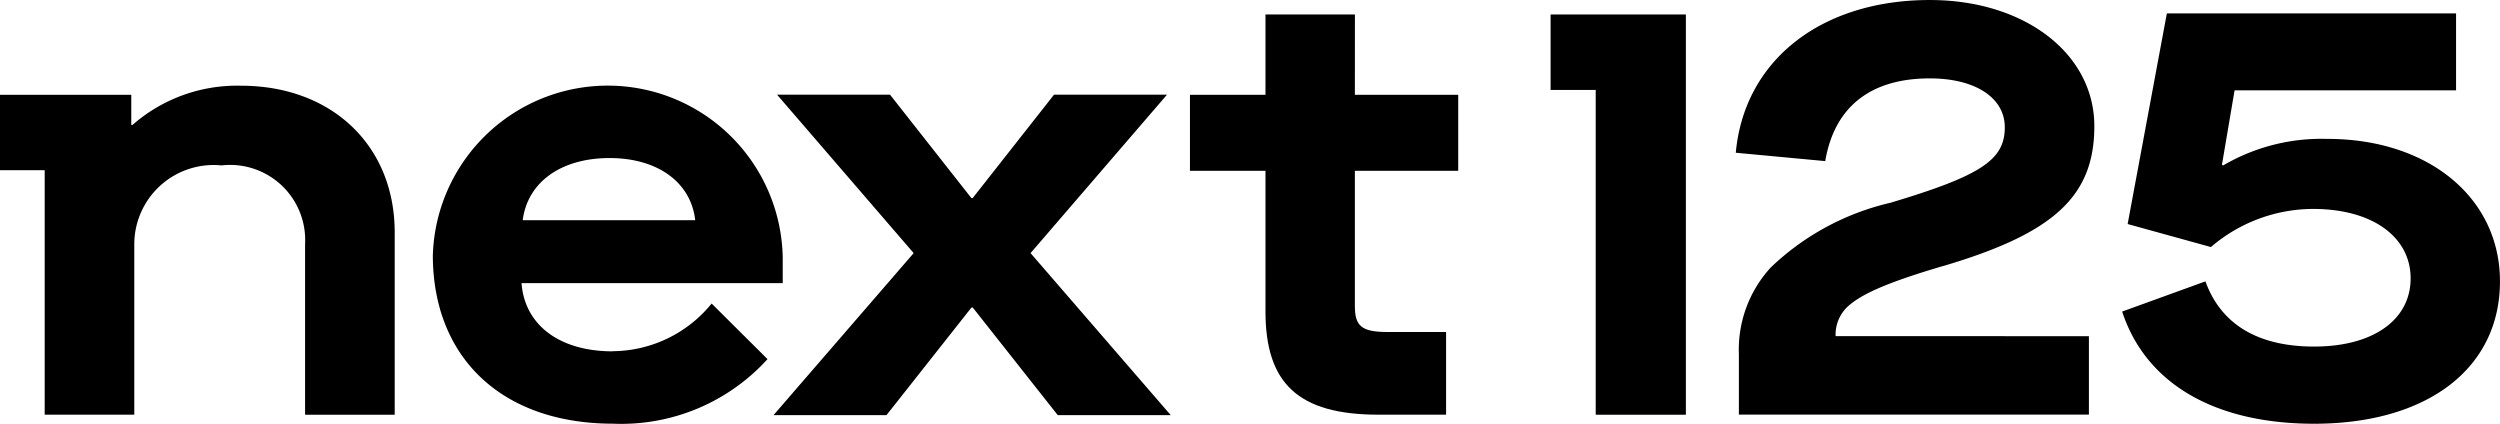 <svg id="Logo" xmlns="http://www.w3.org/2000/svg" width="119.502" height="20.26" viewBox="0 0 119.502 20.26">
  <path id="Pfad_58" d="M483.842,5.812h-4.275V9.65h-3.61v3.635h3.61v6.723c0,3.434,1.56,4.934,5.4,4.934H488.2V20.99h-2.8c-1.243,0-1.56-.288-1.56-1.24V13.285h4.94V9.65h-4.94Z" transform="translate(-419.076 -5.12)"/>
  <path id="Pfad_59" d="M11.513,34.388a7.585,7.585,0,0,0-5.181,1.876H6.275V34.821H0v3.607H2.136V50.113H6.419V41.949a3.792,3.792,0,0,1,4.17-3.751,3.588,3.588,0,0,1,3.994,3.751v8.166h4.284V41.4c0-4.155-3.01-7.012-7.351-7.012" transform="translate(0 -30.291)"/>
  <path id="Pfad_60" d="M181.729,47.085c-2.555,0-4.21-1.27-4.355-3.26h12.485V42.613a8.365,8.365,0,0,0-16.725-.119c0,4.847,3.252,8.05,8.623,8.05a9.441,9.441,0,0,0,7.375-3.087L186.46,44.8a6.141,6.141,0,0,1-4.733,2.279m-.145-9.233c2.294,0,3.89,1.155,4.094,2.972H177.43c.232-1.818,1.829-2.972,4.153-2.972" transform="translate(-152.444 -30.291)"/>
  <path id="Pfad_61" d="M328.2,37.982h-5.4l-3.889,4.943h-.061l-3.889-4.943h-5.4l6.53,7.573-6.7,7.745h5.4l4.063-5.145h.061l4.063,5.145h5.4l-6.7-7.745Z" transform="translate(-272.417 -33.456)"/>
  <path id="Pfad_62" d="M620.229,5.812V9.419h2.156V24.944h4.31V5.812H620.23Z" transform="translate(-546.109 -5.12)"/>
  <path id="Pfad_63" d="M704.209,12.725c5.288-1.559,7.253-3.318,7.253-6.694,0-3.463-3.323-6.03-7.864-6.03-5.2,0-8.871,2.886-9.275,7.3l4.276.4c.434-2.568,2.139-3.954,5-3.954,2.167,0,3.583.923,3.583,2.337,0,1.559-1.127,2.308-5.461,3.607a12.286,12.286,0,0,0-5.719,3.087,5.805,5.805,0,0,0-1.531,4.155v2.886h16.731v-3.75H699.094a1.835,1.835,0,0,1,.578-1.414c.665-.607,1.907-1.155,4.536-1.933" transform="translate(-611.351)"/>
  <path id="Pfad_64" d="M858.7,11.365a9.294,9.294,0,0,0-4.99,1.269l-.057-.029.605-3.563h10.587V5.364H851.021l-1.875,10.07,3.981,1.1A7.528,7.528,0,0,1,858,14.712c2.913,0,4.673,1.385,4.673,3.318,0,1.962-1.76,3.261-4.616,3.261-2.539,0-4.409-.953-5.193-3.116l-3.981,1.443c1.125,3.434,4.409,5.362,9.175,5.362,5.423,0,8.885-2.651,8.885-6.806,0-3.982-3.4-6.81-8.25-6.81" transform="translate(-747.443 -4.725)"/>
</svg>
